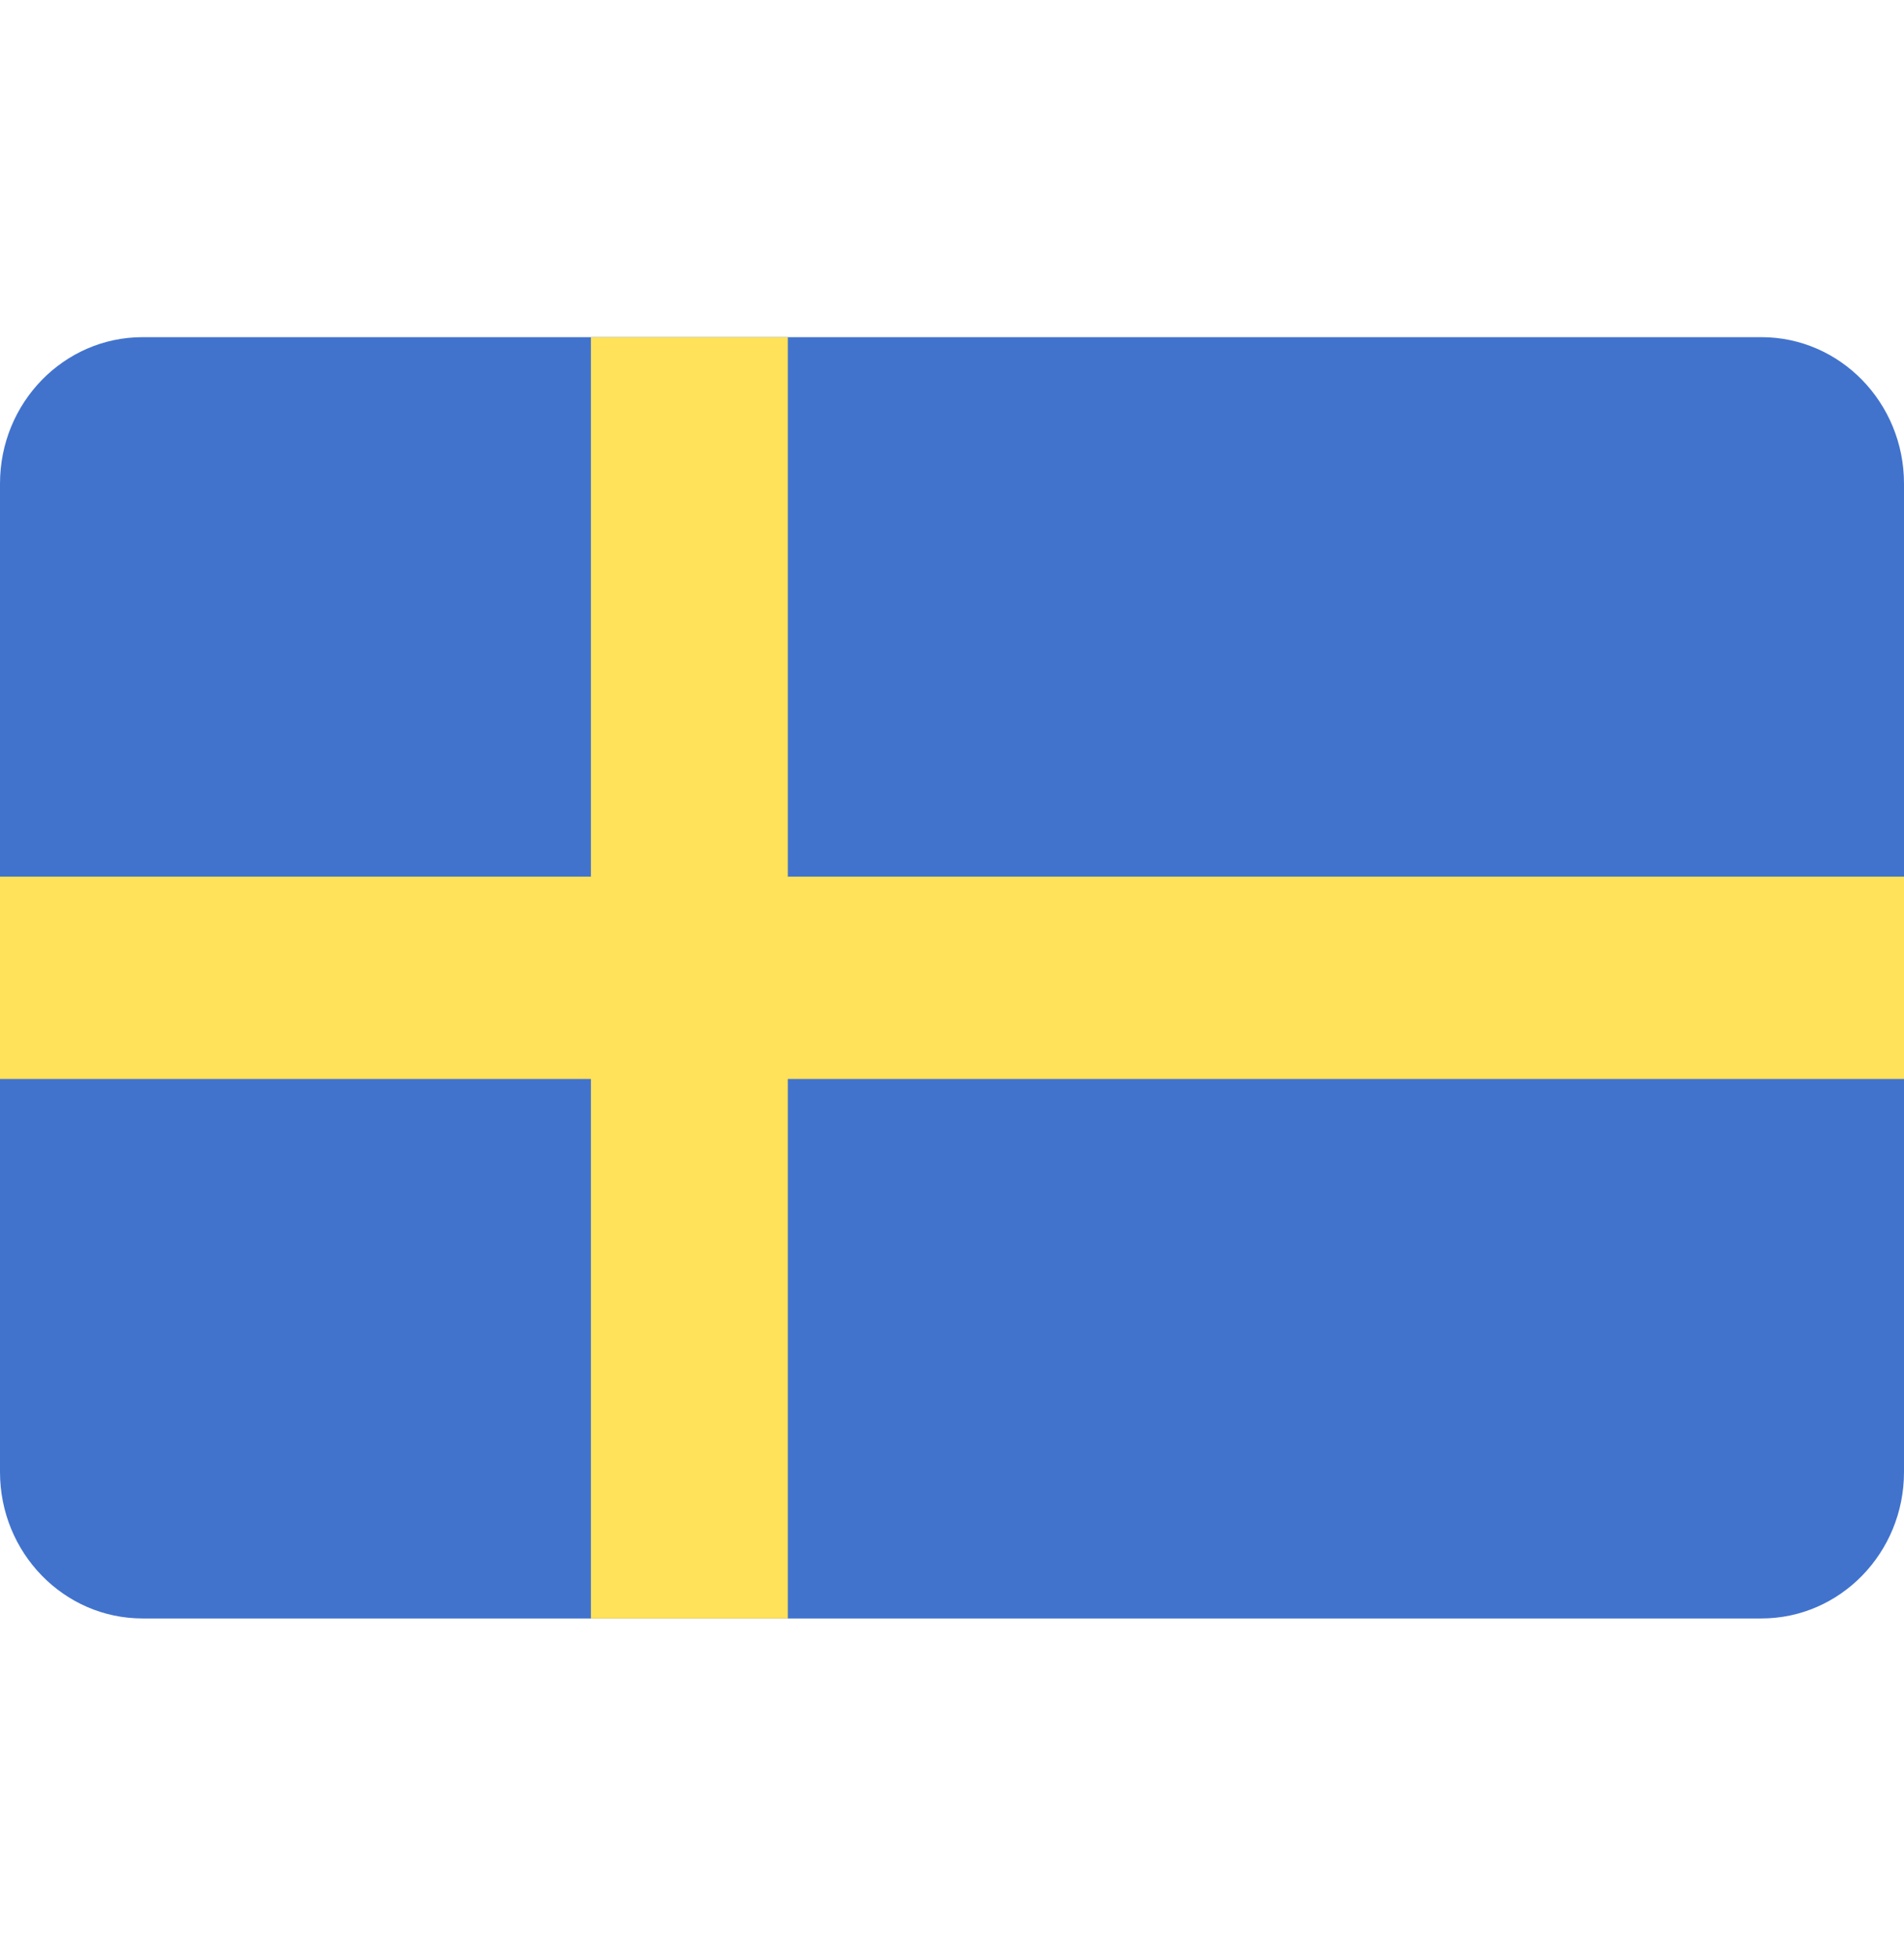 <svg width="37" height="38" xmlns="http://www.w3.org/2000/svg" xmlns:xlink="http://www.w3.org/1999/xlink" xml:space="preserve" overflow="hidden"><g transform="translate(-252 -372)"><path d="M34.229 6.379 2.771 6.379C1.241 6.379 0 7.62 0 9.15L0 27.85C0 29.38 1.241 30.621 2.771 30.621L34.229 30.621C35.759 30.621 37 29.38 37 27.85L37 9.15C37 7.62 35.759 6.379 34.229 6.379Z" fill="#4173CD" transform="matrix(1 0 0 1.027 252 372)"/><path d="M37 16.586 15.31 16.586 15.31 6.379 11.483 6.379 11.483 16.586 0 16.586 0 20.414 11.483 20.414 11.483 30.621 15.31 30.621 15.31 20.414 37 20.414Z" fill="#FFE15A" transform="matrix(1 0 0 1.027 252 372)"/></g></svg>